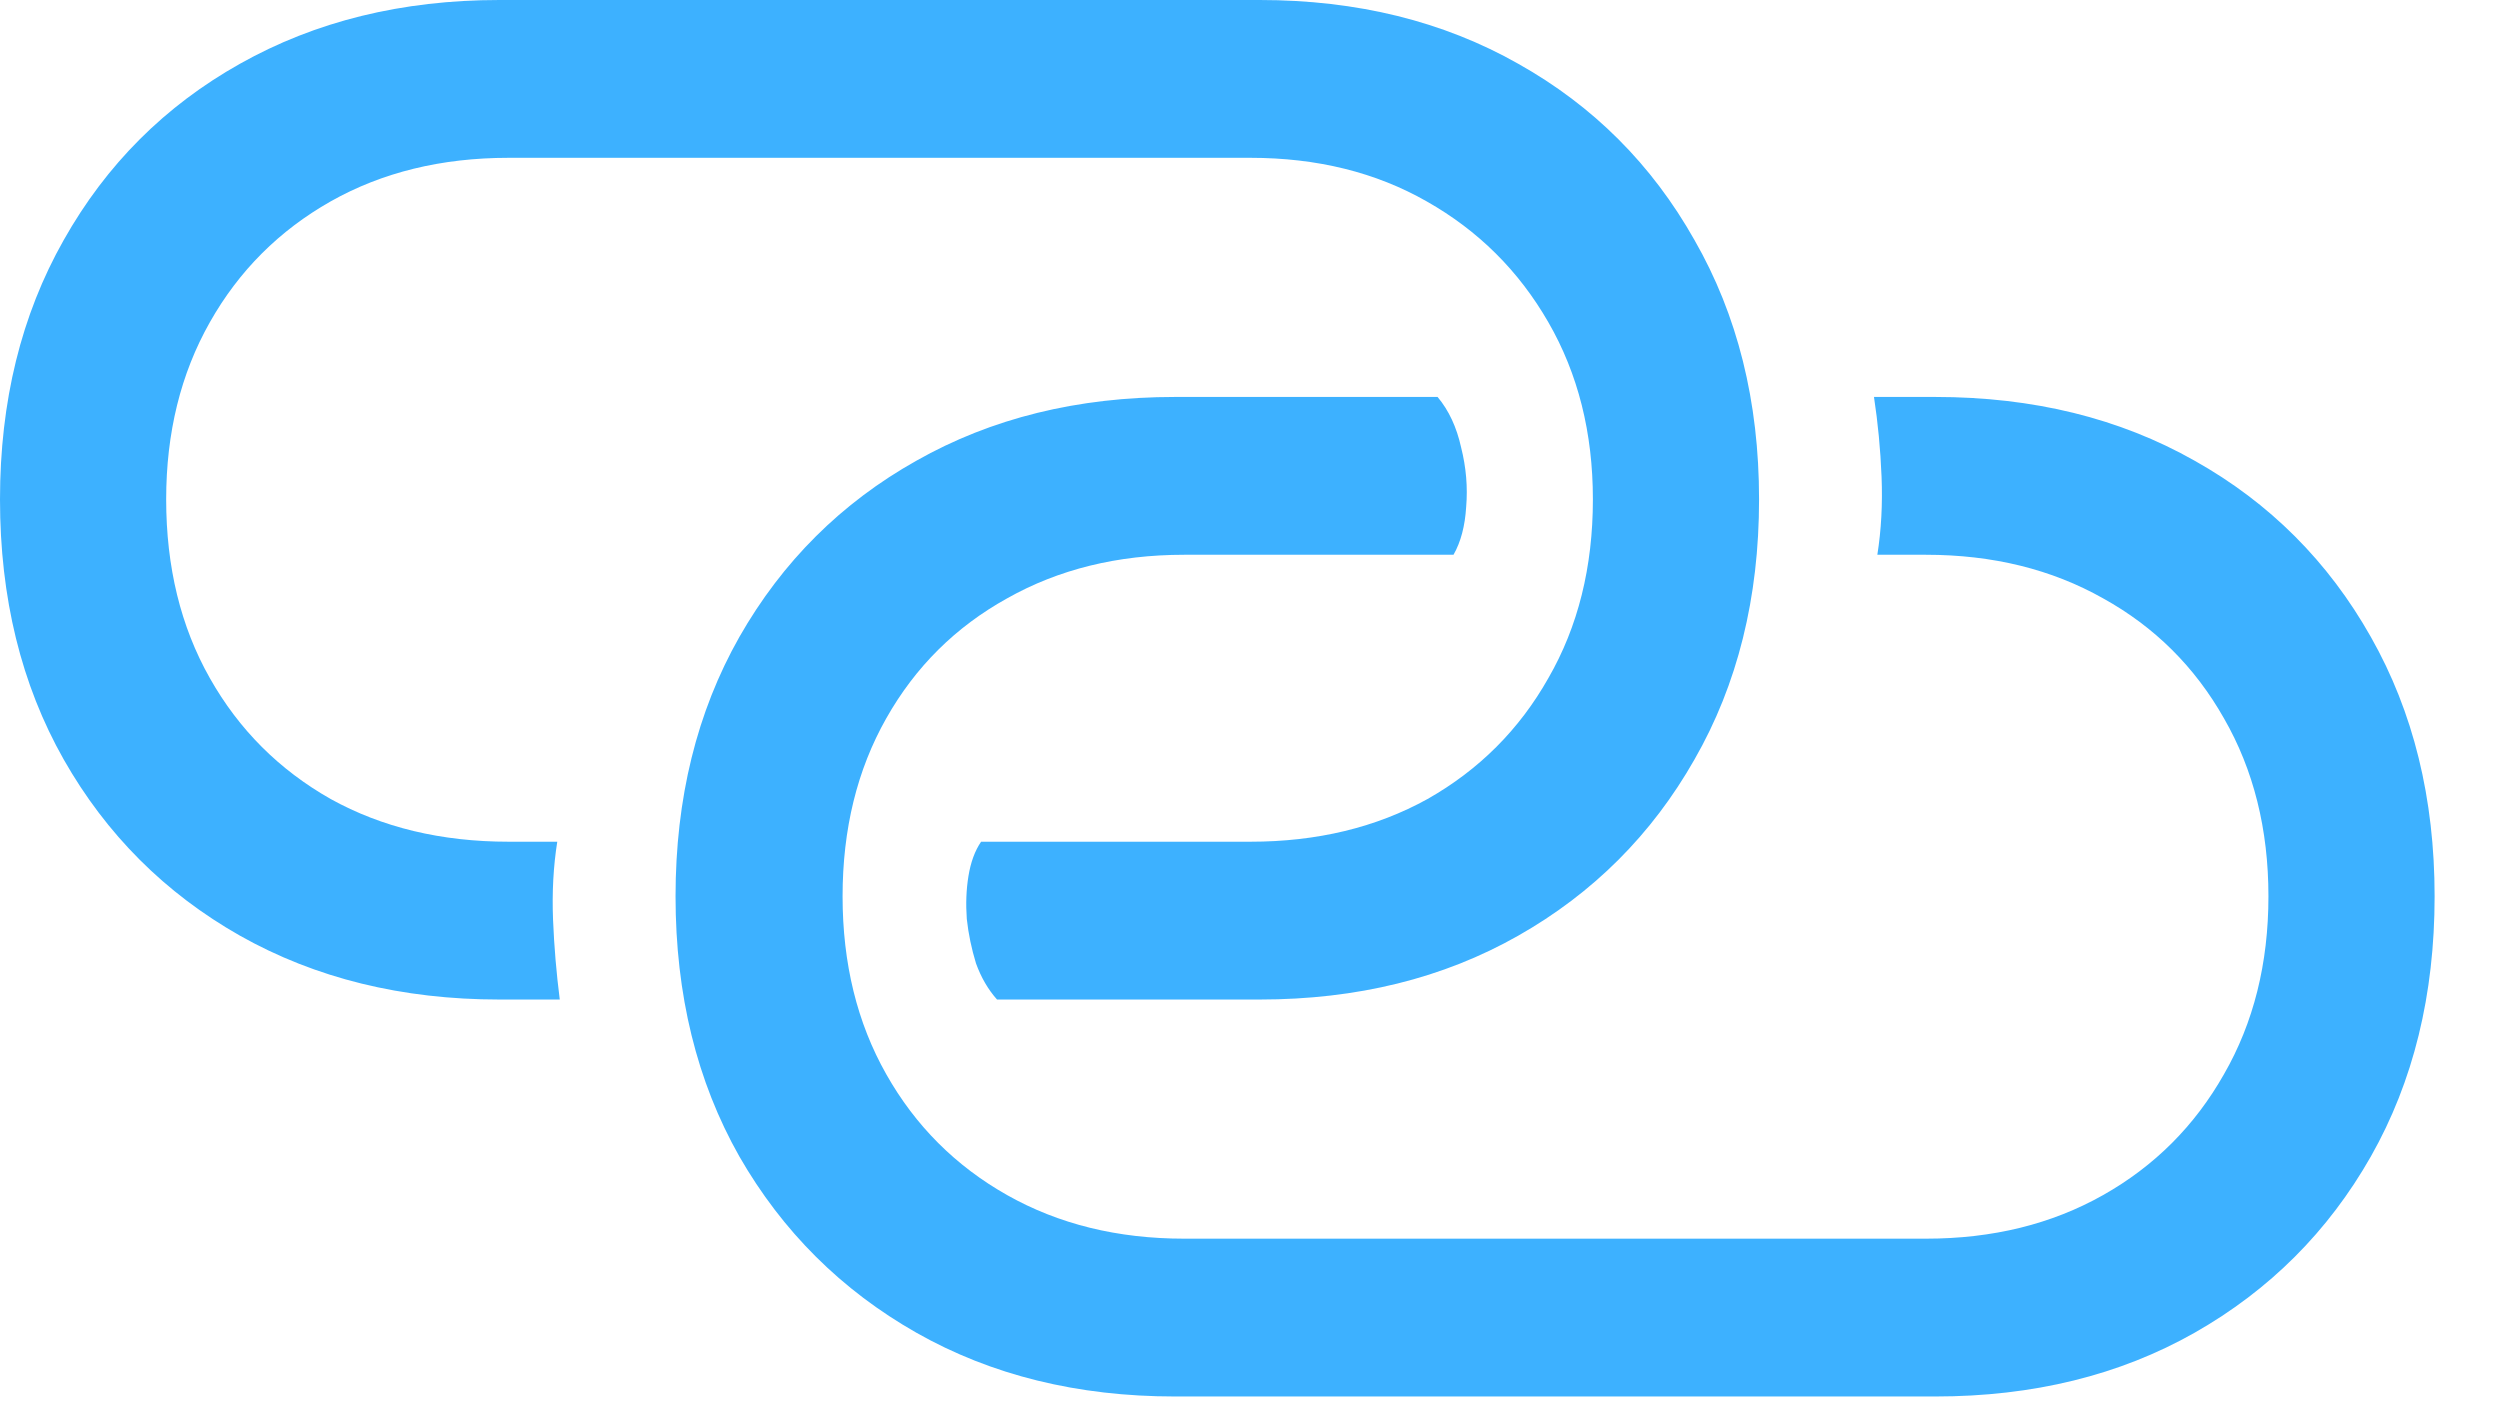 <svg width="32" height="18" viewBox="0 0 32 18" fill="none" xmlns="http://www.w3.org/2000/svg">
    <path d="M6.392 12.794C5.146 12.794 4.039 12.522 3.072 11.977C2.113 11.433 1.361 10.681 0.816 9.722C0.272 8.762 0 7.652 0 6.392C0 5.138 0.272 4.032 0.816 3.072C1.361 2.105 2.113 1.354 3.072 0.816C4.039 0.272 5.146 0 6.392 0H16.124C17.37 0 18.473 0.272 19.433 0.816C20.392 1.354 21.144 2.105 21.689 3.072C22.24 4.032 22.516 5.138 22.516 6.392C22.516 7.652 22.24 8.762 21.689 9.722C21.144 10.681 20.392 11.433 19.433 11.977C18.473 12.522 17.37 12.794 16.124 12.794H12.762C12.647 12.665 12.558 12.511 12.493 12.332C12.436 12.146 12.396 11.956 12.375 11.763C12.361 11.569 12.368 11.387 12.396 11.215C12.425 11.036 12.479 10.889 12.558 10.774H16.006C16.858 10.774 17.614 10.592 18.273 10.227C18.931 9.854 19.447 9.339 19.819 8.68C20.199 8.021 20.389 7.258 20.389 6.392C20.389 5.539 20.199 4.784 19.819 4.125C19.44 3.466 18.921 2.951 18.262 2.578C17.61 2.206 16.858 2.02 16.006 2.02H6.51C5.65 2.02 4.891 2.206 4.232 2.578C3.574 2.951 3.058 3.466 2.686 4.125C2.313 4.784 2.127 5.539 2.127 6.392C2.127 7.258 2.313 8.021 2.686 8.68C3.058 9.339 3.574 9.854 4.232 10.227C4.891 10.592 5.65 10.774 6.51 10.774H7.133C7.083 11.089 7.065 11.422 7.079 11.773C7.093 12.117 7.122 12.457 7.165 12.794H6.392ZM15.039 17.875C13.793 17.875 12.69 17.603 11.73 17.059C10.771 16.514 10.015 15.762 9.464 14.803C8.92 13.843 8.647 12.733 8.647 11.473C8.647 10.219 8.92 9.113 9.464 8.153C10.015 7.187 10.771 6.435 11.73 5.897C12.69 5.353 13.793 5.081 15.039 5.081H18.401C18.545 5.253 18.645 5.468 18.702 5.726C18.767 5.983 18.788 6.238 18.767 6.488C18.752 6.732 18.699 6.936 18.605 7.101H15.157C14.305 7.101 13.55 7.287 12.891 7.659C12.232 8.024 11.716 8.536 11.344 9.195C10.971 9.854 10.785 10.613 10.785 11.473C10.785 12.332 10.971 13.091 11.344 13.75C11.716 14.409 12.232 14.925 12.891 15.297C13.55 15.669 14.305 15.855 15.157 15.855H24.653C25.506 15.855 26.261 15.669 26.92 15.297C27.579 14.925 28.094 14.409 28.467 13.75C28.846 13.091 29.036 12.332 29.036 11.473C29.036 10.613 28.846 9.854 28.467 9.195C28.094 8.536 27.579 8.024 26.92 7.659C26.261 7.287 25.506 7.101 24.653 7.101H24.03C24.08 6.785 24.098 6.452 24.084 6.102C24.07 5.751 24.037 5.41 23.987 5.081H24.771C26.025 5.081 27.131 5.353 28.091 5.897C29.05 6.435 29.802 7.187 30.347 8.153C30.891 9.113 31.163 10.219 31.163 11.473C31.163 12.733 30.891 13.843 30.347 14.803C29.802 15.762 29.05 16.514 28.091 17.059C27.131 17.603 26.025 17.875 24.771 17.875H15.039Z" fill="#3DB1FF"/>
</svg>